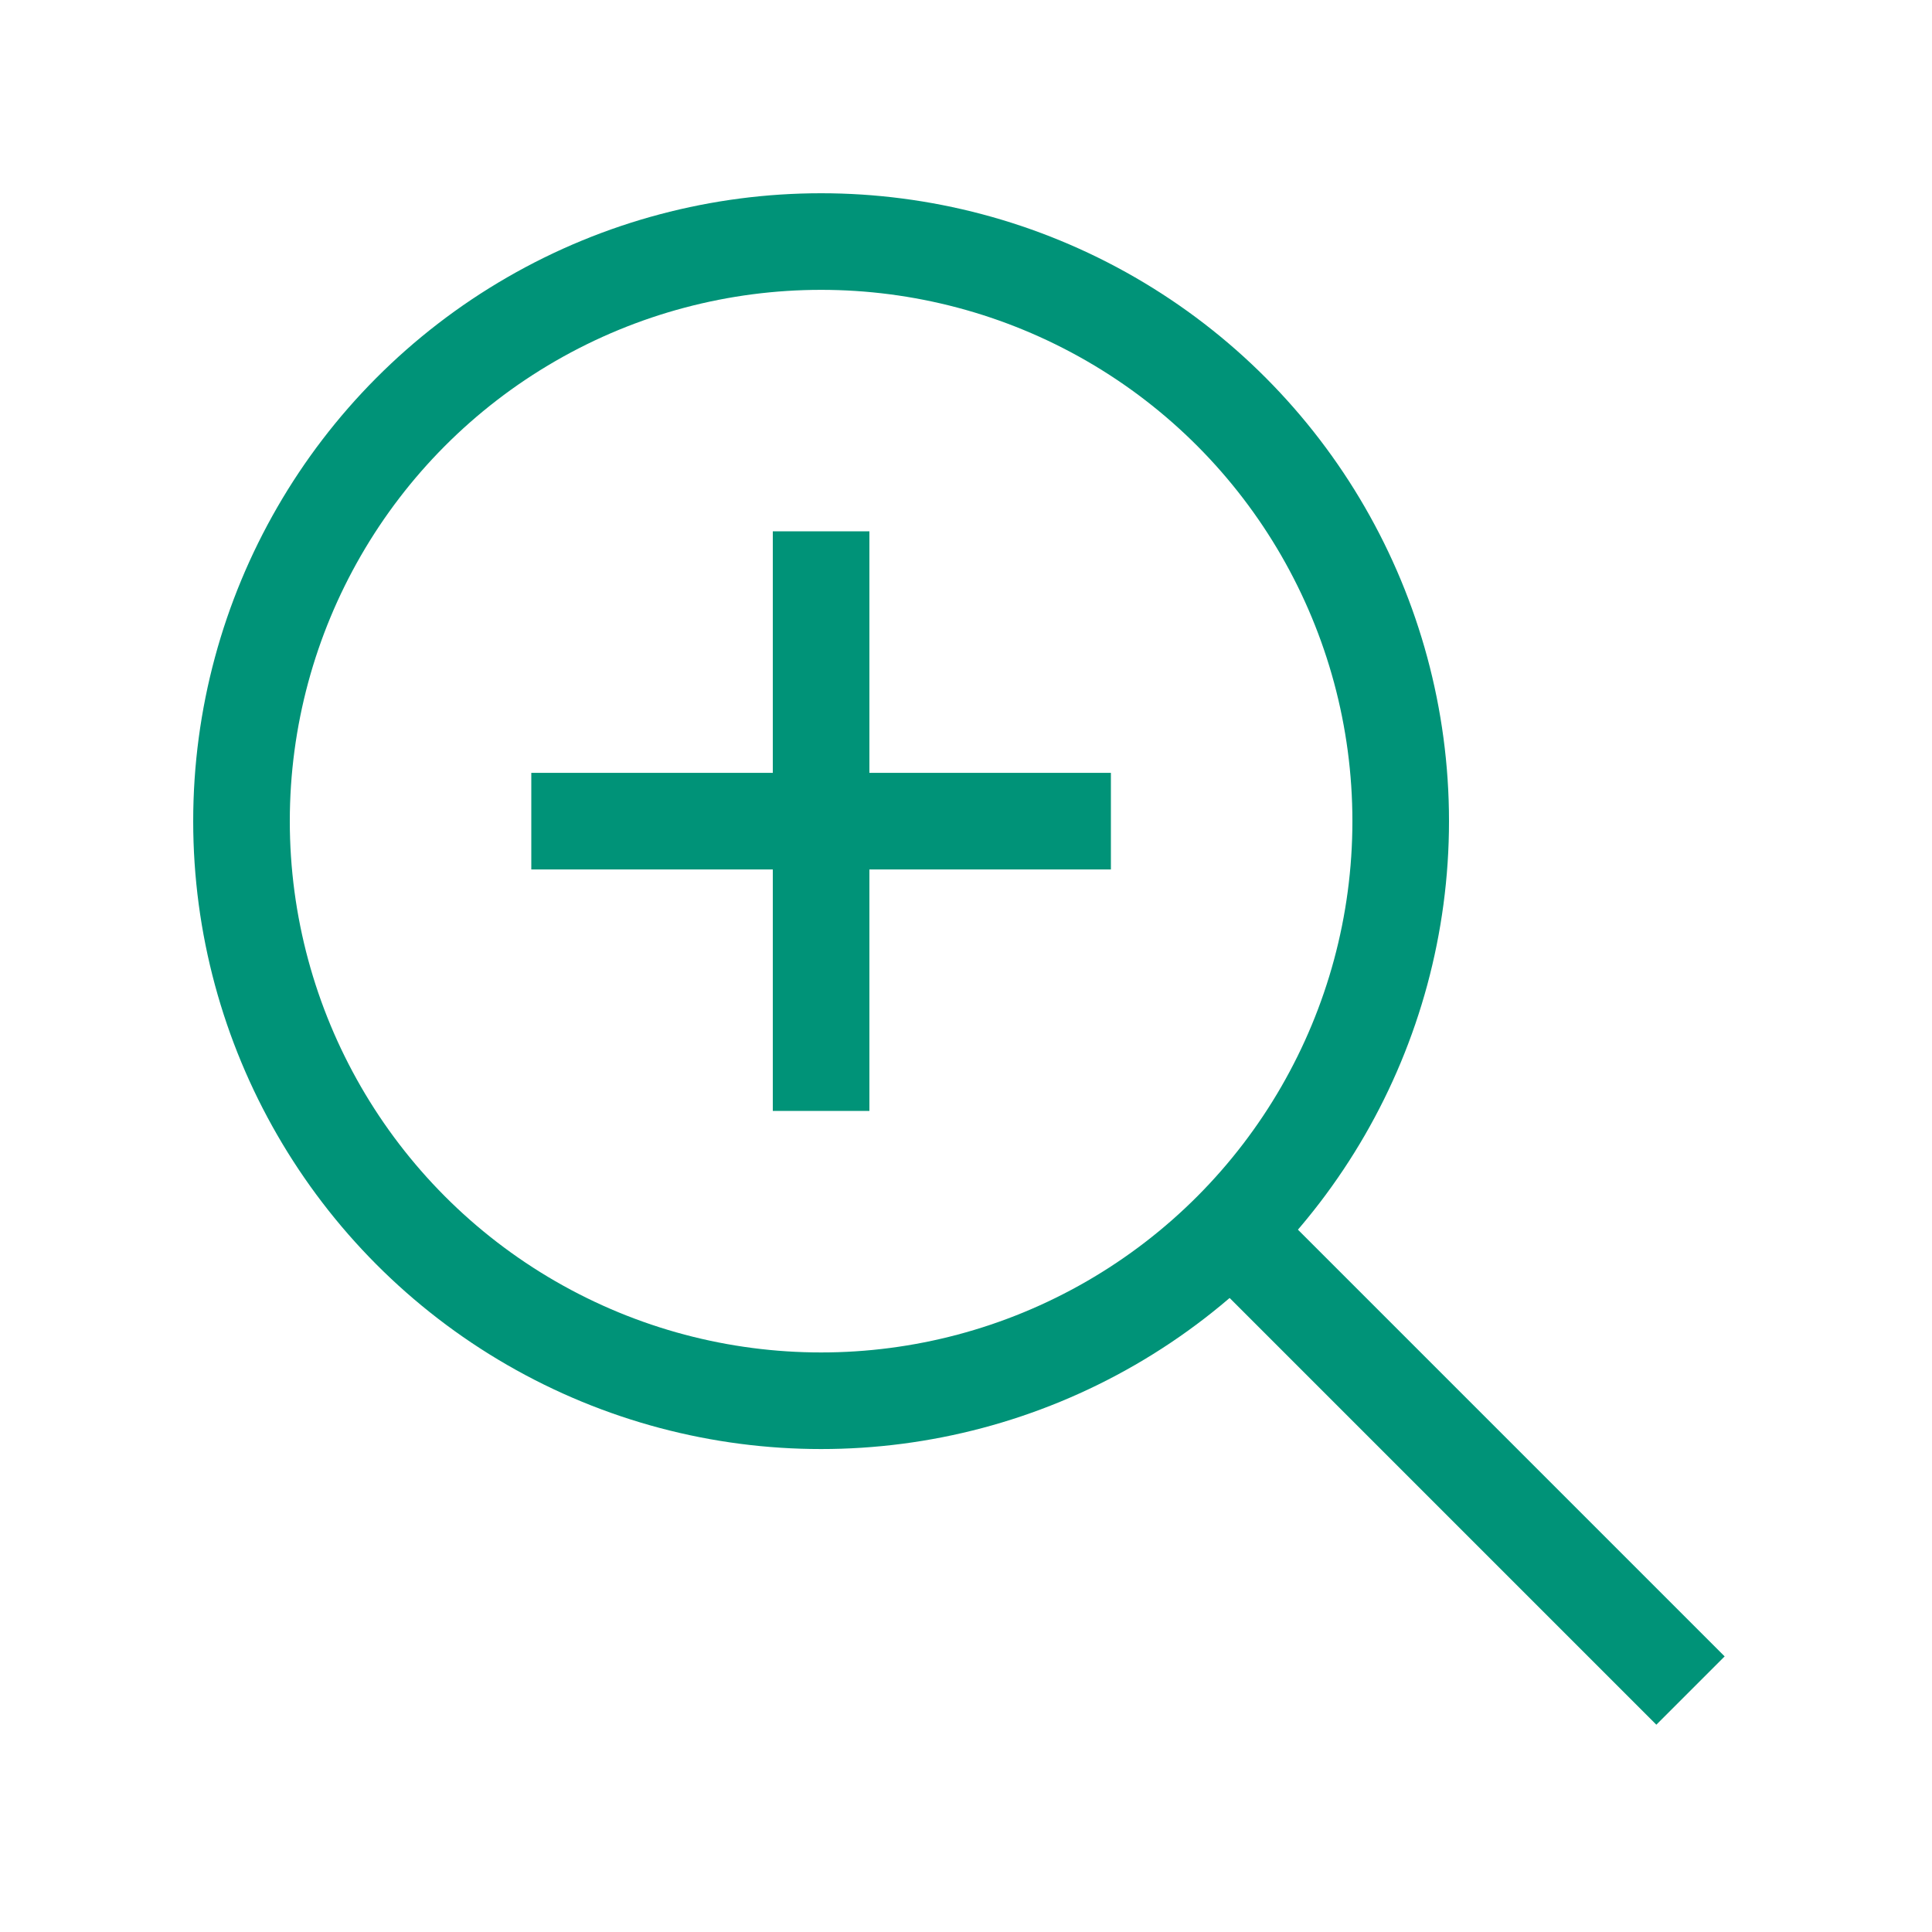 <svg id="zoom_in" data-name="zoom in" xmlns="http://www.w3.org/2000/svg" width="40" height="40" viewBox="0 0 40 40">
  <rect id="長方形_656" data-name="長方形 656" width="40" height="40" fill="#fff"/>
  <g id="グループ_2106" data-name="グループ 2106" transform="translate(-615.228 -486.982)">
    <circle id="楕円形_263" data-name="楕円形 263" cx="12" cy="12" r="12" transform="translate(620.228 491.983)" fill="none" stroke="#009378" stroke-linejoin="round" stroke-width="2"/>
    <line id="線_661" data-name="線 661" x2="9" y2="9" transform="translate(641.228 512.983)" fill="none" stroke="#009378" stroke-linejoin="round" stroke-width="2"/>
    <line id="線_662" data-name="線 662" x2="12" transform="translate(626.228 503.983)" fill="none" stroke="#009378" stroke-linejoin="round" stroke-width="2"/>
    <line id="線_663" data-name="線 663" y2="12" transform="translate(632.228 497.983)" fill="none" stroke="#009378" stroke-linejoin="round" stroke-width="2"/>
  </g>
</svg>
